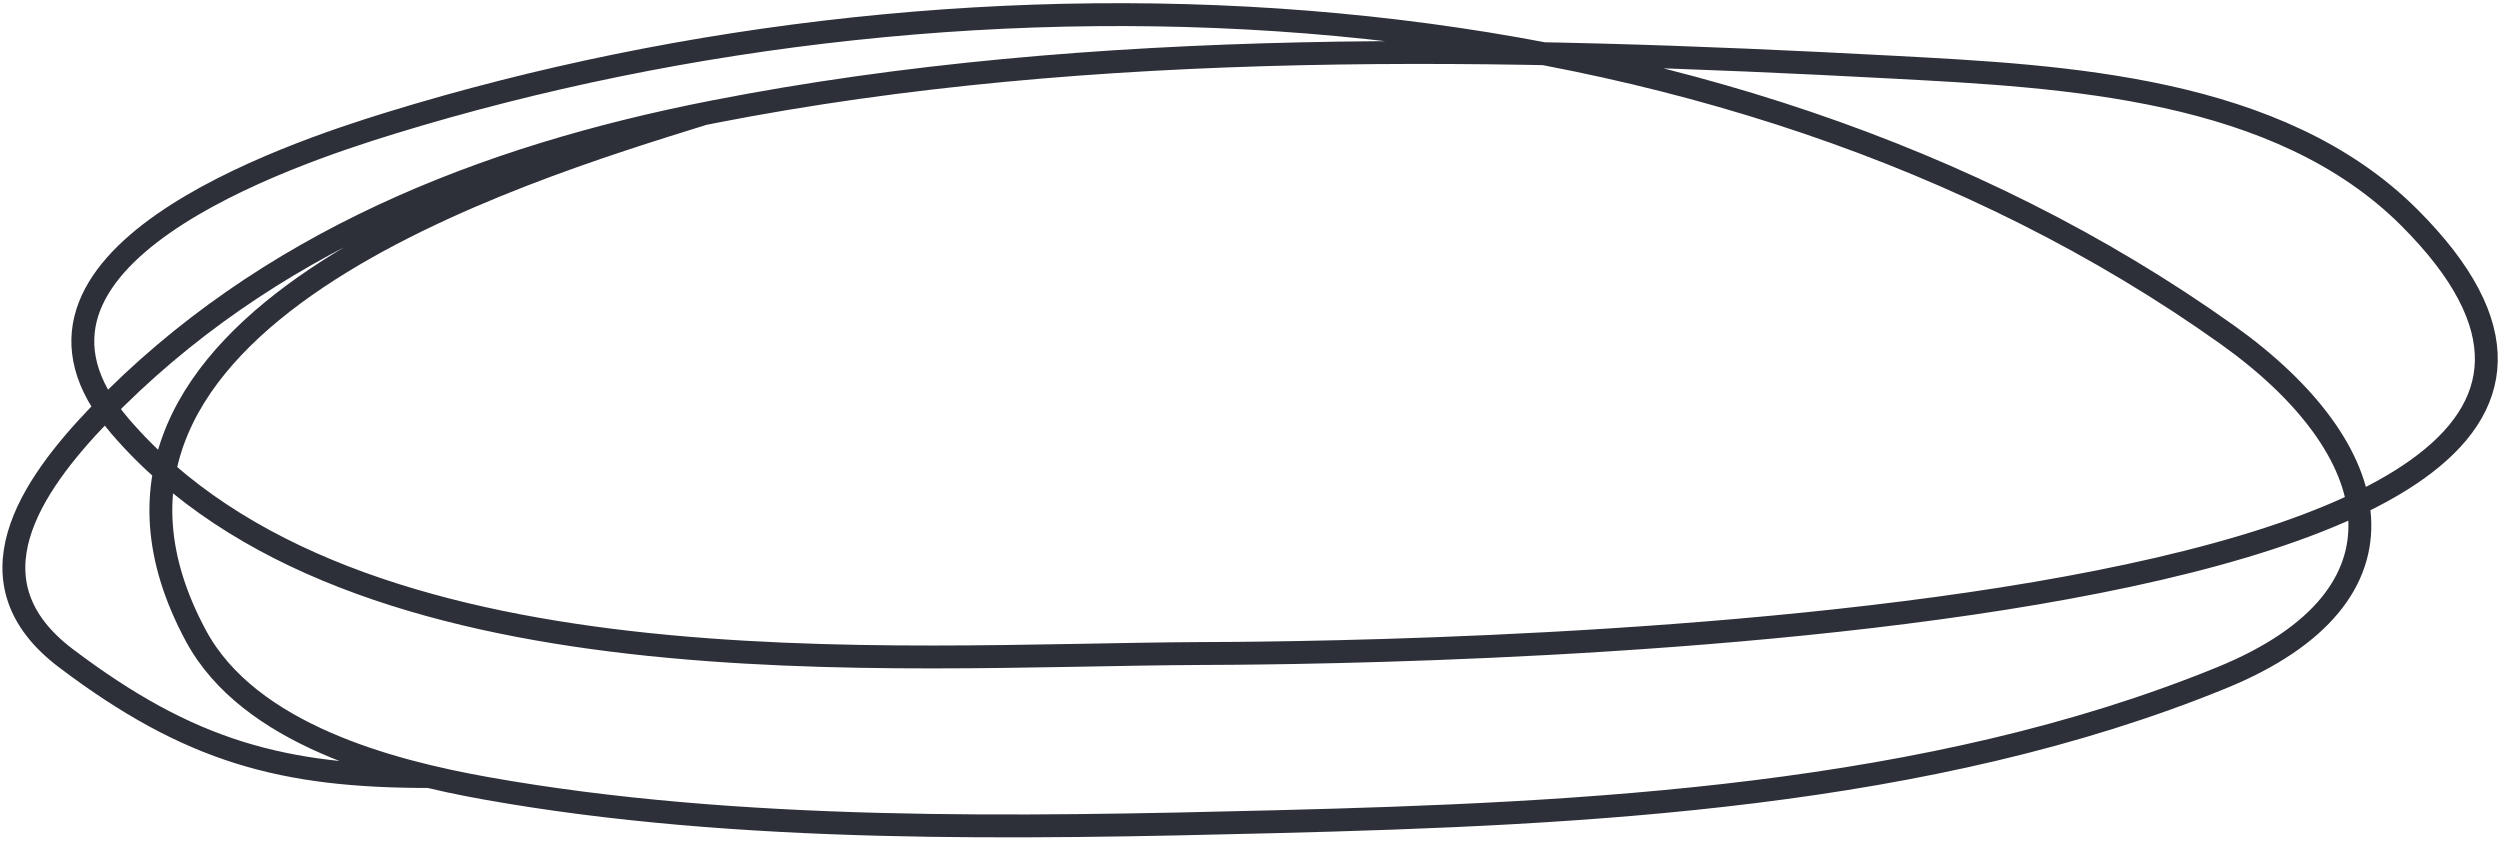 <?xml version="1.0" encoding="UTF-8"?> <svg xmlns="http://www.w3.org/2000/svg" width="437" height="147" viewBox="0 0 437 147" fill="none"> <path d="M123 19.88C90.587 29.972 4.563 56.013 34.253 111.151C43.543 128.405 68.328 134.824 84.933 137.791C129.111 145.684 178.087 144.753 222.68 143.639C277.131 142.277 337.18 139.384 388.366 118.461C423.432 104.127 417.239 78.409 389.341 58.522C299.965 -5.189 170.769 -9.982 68.365 21.486C50.286 27.041 -4.054 45.289 20.933 74.44C61.798 122.117 155.484 114.51 209.685 114.237C226.286 114.154 497.226 114.102 421.178 38.054C398.315 15.191 360.865 13.337 330.863 11.74C263.354 8.145 191.324 6.495 124.73 19.537C84.494 27.416 46.42 42.398 17.522 72.329C5.069 85.226 -6.016 101.797 11.512 115.05C33.181 131.433 49.471 135.737 75 135.737" stroke="#2D3039" stroke-width="4" stroke-linecap="round"></path> </svg> 